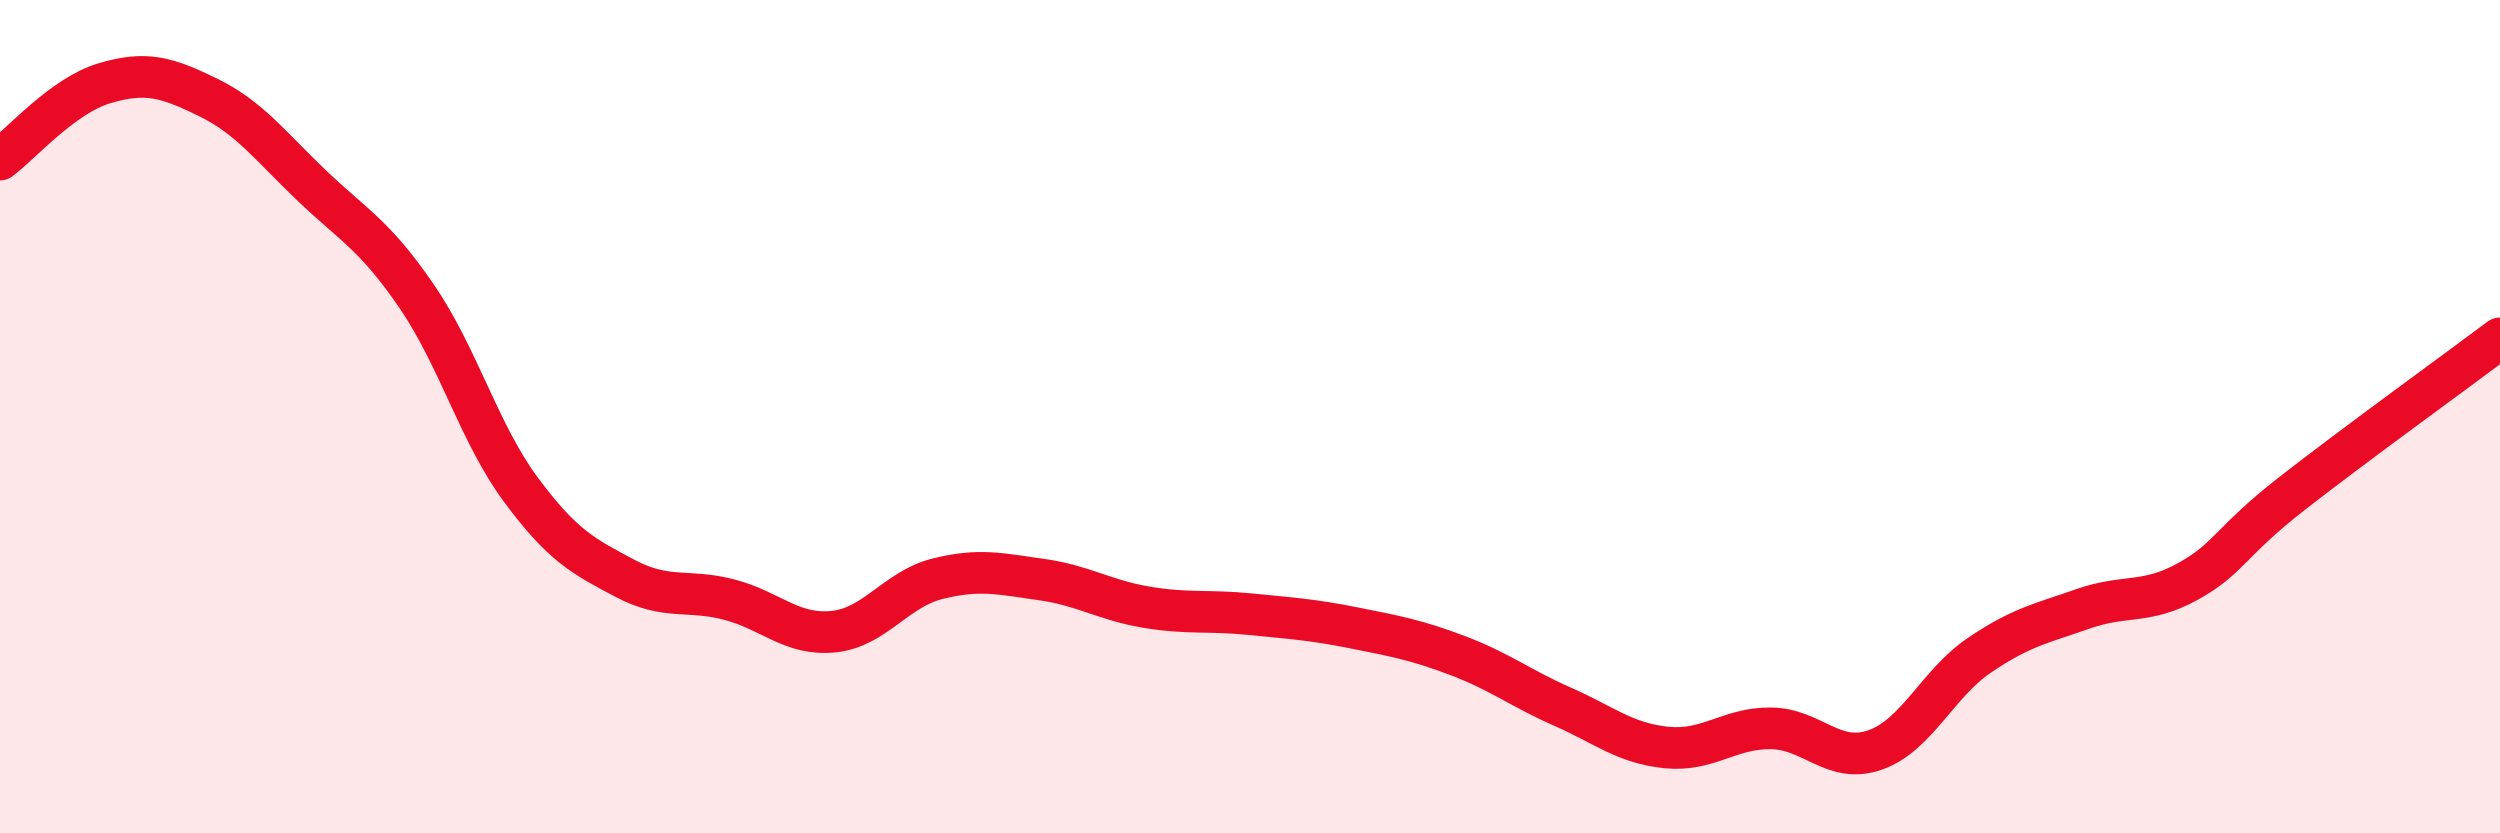 
    <svg width="60" height="20" viewBox="0 0 60 20" xmlns="http://www.w3.org/2000/svg">
      <path
        d="M 0,3.83 C 0.5,3.46 1.5,2.3 2.5,2 C 3.5,1.7 4,1.85 5,2.34 C 6,2.83 6.5,3.52 7.5,4.47 C 8.5,5.42 9,5.65 10,7.11 C 11,8.57 11.5,10.4 12.5,11.75 C 13.5,13.1 14,13.35 15,13.88 C 16,14.41 16.5,14.13 17.5,14.39 C 18.5,14.65 19,15.26 20,15.16 C 21,15.06 21.5,14.14 22.5,13.89 C 23.5,13.64 24,13.77 25,13.91 C 26,14.05 26.5,14.4 27.5,14.57 C 28.5,14.74 29,14.64 30,14.74 C 31,14.84 31.5,14.87 32.5,15.07 C 33.5,15.27 34,15.36 35,15.74 C 36,16.12 36.5,16.52 37.5,16.96 C 38.5,17.4 39,17.84 40,17.94 C 41,18.04 41.5,17.47 42.5,17.48 C 43.5,17.49 44,18.35 45,18 C 46,17.65 46.5,16.41 47.5,15.73 C 48.5,15.05 49,14.96 50,14.61 C 51,14.26 51.5,14.51 52.5,13.96 C 53.5,13.41 53.5,13.02 55,11.85 C 56.5,10.68 59,8.87 60,8.12L60 20L0 20Z"
        fill="#EB0A25"
        opacity="0.1"
        stroke-linecap="round"
        stroke-linejoin="round"
      />
      <path
        d="M 0,3.83 C 0.5,3.46 1.5,2.3 2.5,2 C 3.5,1.7 4,1.85 5,2.34 C 6,2.83 6.5,3.52 7.5,4.47 C 8.5,5.42 9,5.65 10,7.11 C 11,8.57 11.5,10.4 12.5,11.75 C 13.5,13.1 14,13.35 15,13.88 C 16,14.41 16.5,14.13 17.5,14.39 C 18.5,14.65 19,15.26 20,15.16 C 21,15.06 21.5,14.14 22.5,13.89 C 23.5,13.64 24,13.77 25,13.91 C 26,14.05 26.5,14.4 27.5,14.57 C 28.5,14.74 29,14.64 30,14.74 C 31,14.84 31.5,14.87 32.5,15.07 C 33.5,15.27 34,15.36 35,15.74 C 36,16.12 36.5,16.52 37.5,16.96 C 38.5,17.4 39,17.84 40,17.94 C 41,18.04 41.5,17.47 42.5,17.48 C 43.5,17.49 44,18.35 45,18 C 46,17.65 46.5,16.41 47.5,15.73 C 48.5,15.05 49,14.96 50,14.61 C 51,14.26 51.5,14.51 52.5,13.96 C 53.5,13.41 53.5,13.02 55,11.85 C 56.5,10.68 59,8.87 60,8.12"
        stroke="#EB0A25"
        stroke-width="1"
        fill="none"
        stroke-linecap="round"
        stroke-linejoin="round"
      />
    </svg>
  